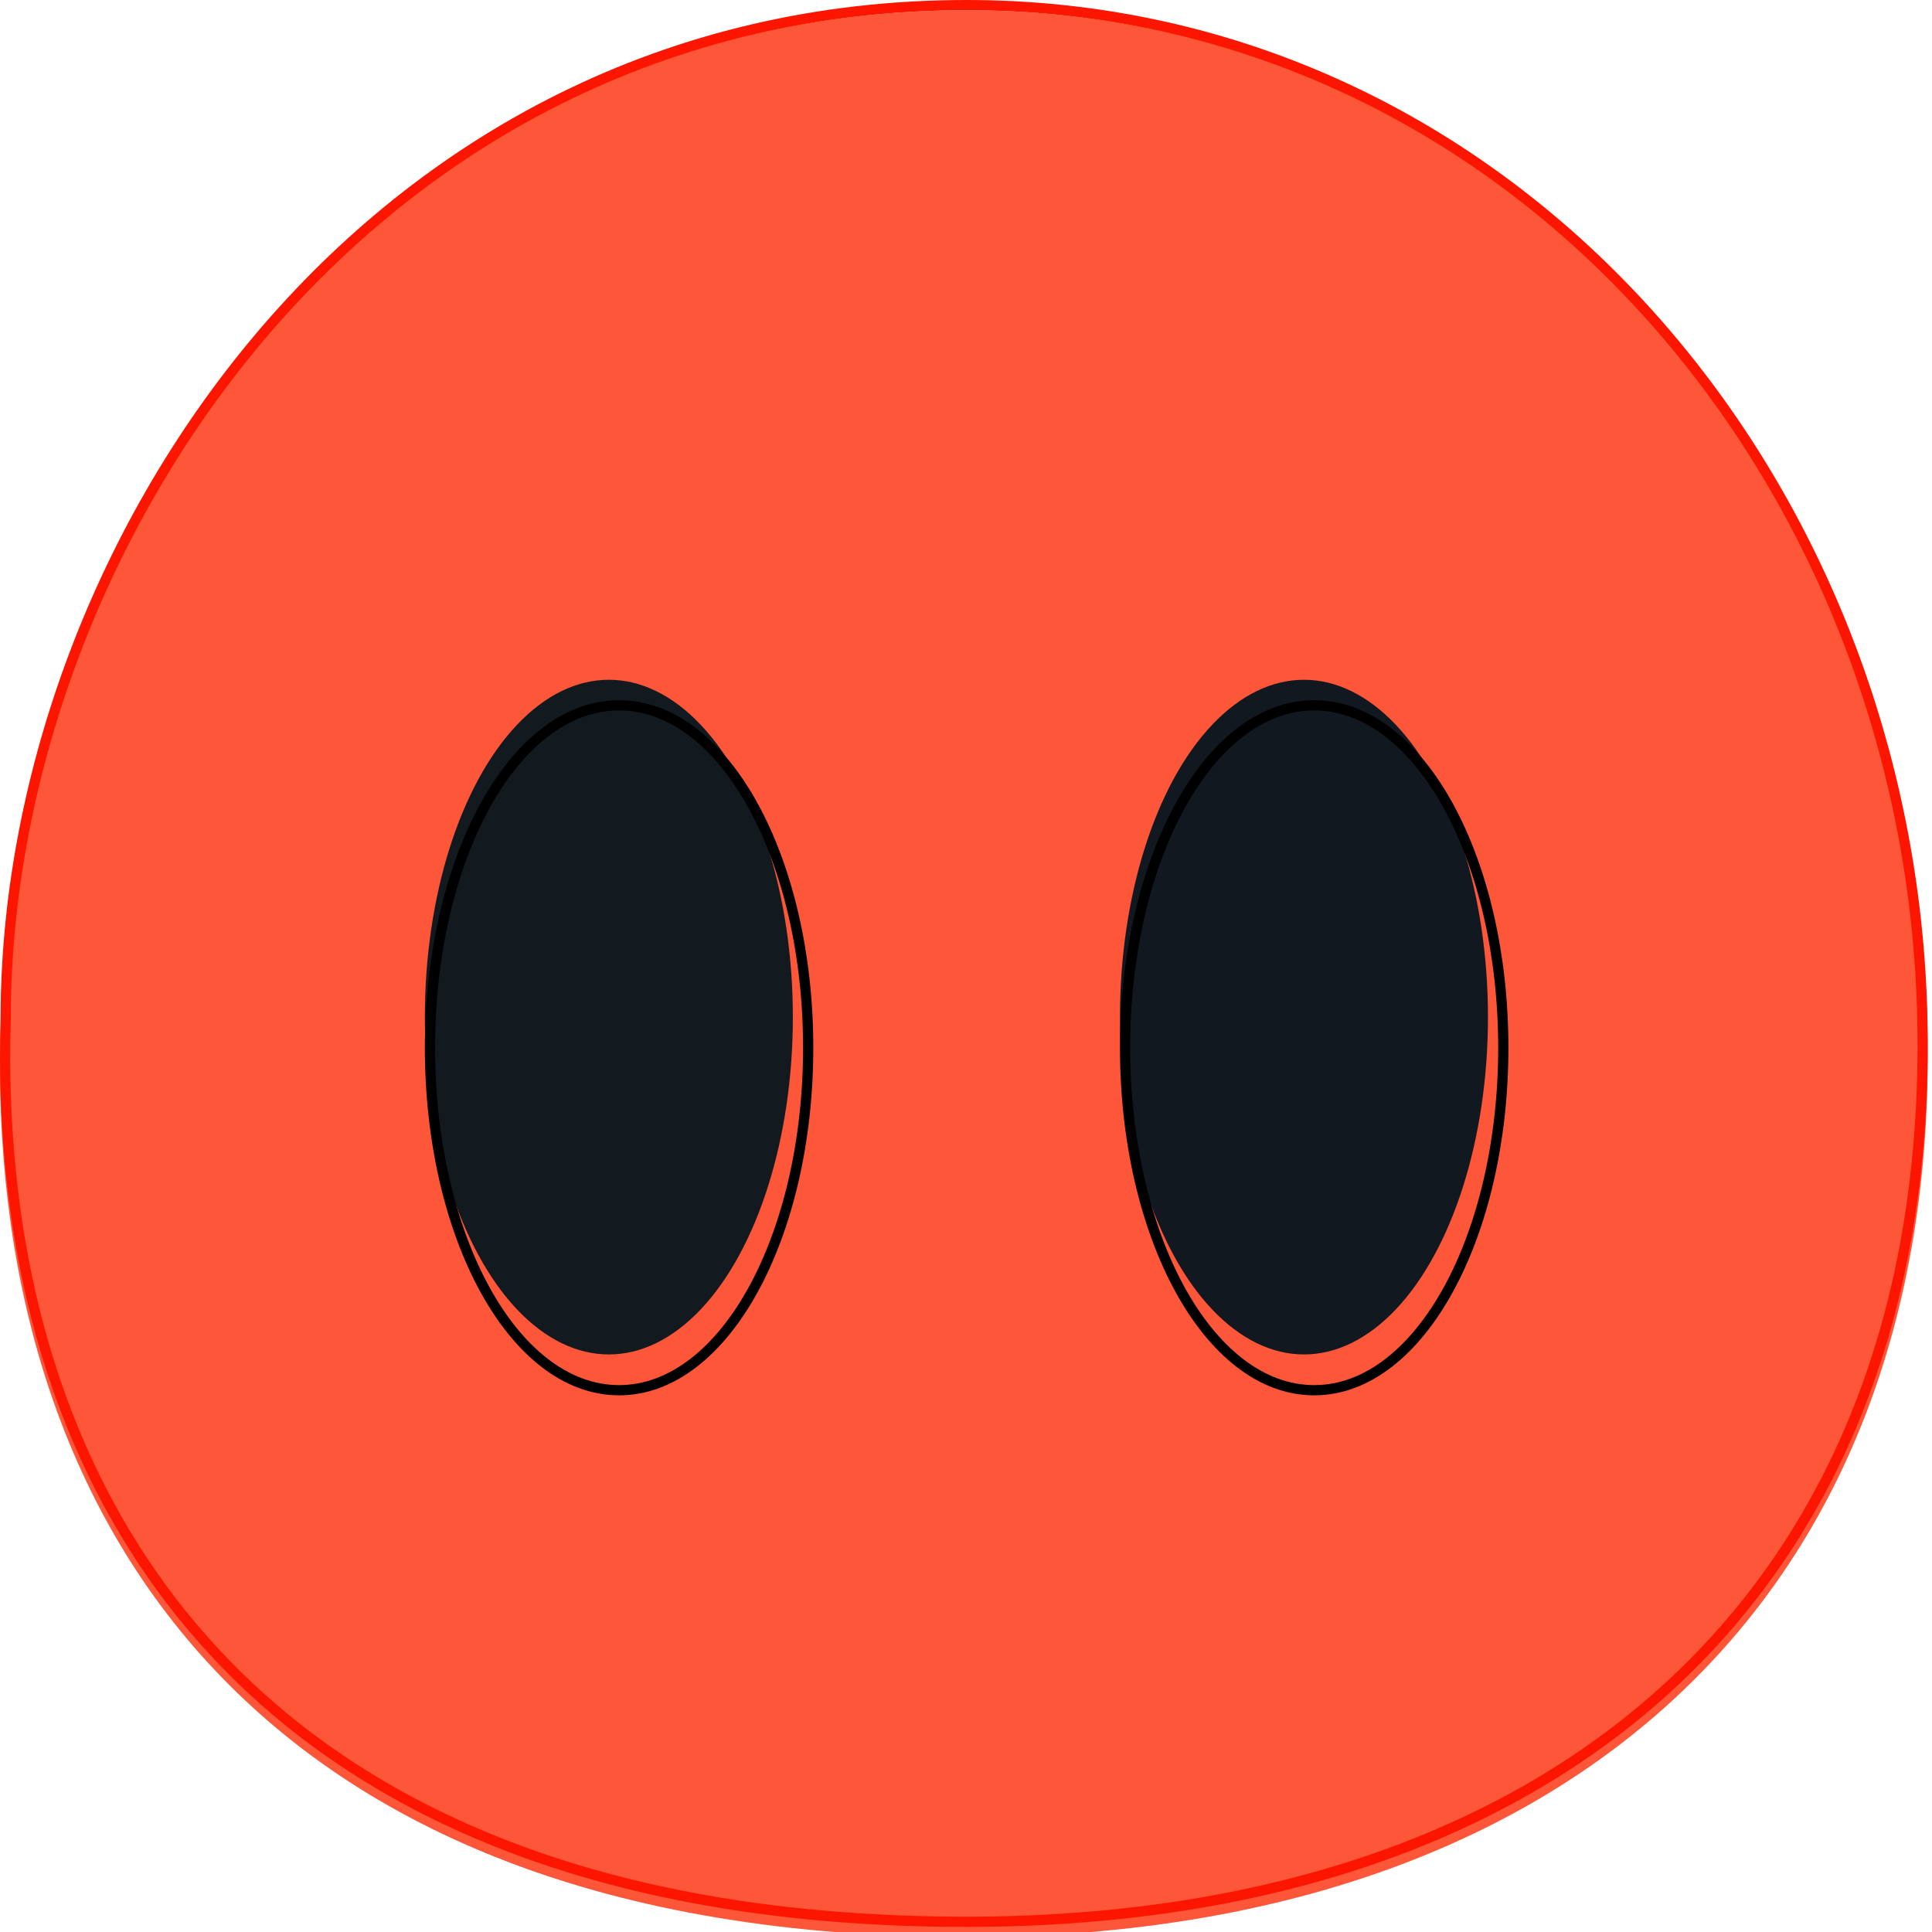 <svg width="189" height="189" viewBox="0 0 189 189" fill="none" xmlns="http://www.w3.org/2000/svg">
<g filter="url(#filter0_ii_1_7)">
<path d="M188.562 100C189.599 156.5 152.062 188.5 94.562 188.5C24.062 188.5 -1.438 146.5 0.062 99.5C0.062 54 35.062 0 94.562 0C148.062 0 187.58 46.5 188.562 100Z" fill="#FE5638"/>
</g>
<path d="M94.562 0.5C147.739 0.5 187.085 46.728 188.062 100.009C188.579 128.14 179.495 150.119 163.176 165.068C146.849 180.025 123.223 188 94.562 188C59.413 188 35.562 177.533 20.681 161.287C5.793 145.035 -0.186 122.926 0.562 99.516L0.562 99.508V99.5C0.562 54.193 35.415 0.5 94.562 0.5Z" stroke="#FC1600"/>
<g filter="url(#filter1_i_1_7)">
<ellipse cx="60.562" cy="102.5" rx="18" ry="33" fill="#131A1F"/>
</g>
<path d="M60.562 69C65.801 69 70.435 72.886 73.729 78.926C77.034 84.984 79.062 93.32 79.062 102.5C79.062 111.68 77.034 120.016 73.729 126.074C70.435 132.114 65.801 136 60.562 136C55.323 136 50.689 132.114 47.395 126.074C44.09 120.016 42.062 111.68 42.062 102.5C42.062 93.32 44.09 84.984 47.395 78.926C50.689 72.886 55.323 69 60.562 69Z" stroke="black"/>
<g filter="url(#filter2_i_1_7)">
<ellipse cx="128.562" cy="102.5" rx="18" ry="33" fill="#121820"/>
</g>
<path d="M128.562 69C133.801 69 138.435 72.886 141.729 78.926C145.034 84.984 147.062 93.32 147.062 102.5C147.062 111.68 145.034 120.016 141.729 126.074C138.435 132.114 133.801 136 128.562 136C123.323 136 118.689 132.114 115.395 126.074C112.09 120.016 110.062 111.68 110.062 102.5C110.062 93.32 112.09 84.984 115.395 78.926C118.689 72.886 123.323 69 128.562 69Z" stroke="black"/>
<defs>
<filter id="filter0_ii_1_7" x="0" y="0" width="188.583" height="188.5" filterUnits="userSpaceOnUse" color-interpolation-filters="sRGB">
<feFlood flood-opacity="0" result="BackgroundImageFix"/>
<feBlend mode="normal" in="SourceGraphic" in2="BackgroundImageFix" result="shape"/>
<feColorMatrix in="SourceAlpha" type="matrix" values="0 0 0 0 0 0 0 0 0 0 0 0 0 0 0 0 0 0 127 0" result="hardAlpha"/>
<feOffset dy="-3"/>
<feComposite in2="hardAlpha" operator="arithmetic" k2="-1" k3="1"/>
<feColorMatrix type="matrix" values="0 0 0 0 1 0 0 0 0 0.165 0 0 0 0 0.035 0 0 0 0.4 0"/>
<feBlend mode="normal" in2="shape" result="effect1_innerShadow_1_7"/>
<feColorMatrix in="SourceAlpha" type="matrix" values="0 0 0 0 0 0 0 0 0 0 0 0 0 0 0 0 0 0 127 0" result="hardAlpha"/>
<feOffset dy="4"/>
<feComposite in2="hardAlpha" operator="arithmetic" k2="-1" k3="1"/>
<feColorMatrix type="matrix" values="0 0 0 0 1 0 0 0 0 1 0 0 0 0 1 0 0 0 0.25 0"/>
<feBlend mode="normal" in2="effect1_innerShadow_1_7" result="effect2_innerShadow_1_7"/>
</filter>
<filter id="filter1_i_1_7" x="41.562" y="68.5" width="38" height="68" filterUnits="userSpaceOnUse" color-interpolation-filters="sRGB">
<feFlood flood-opacity="0" result="BackgroundImageFix"/>
<feBlend mode="normal" in="SourceGraphic" in2="BackgroundImageFix" result="shape"/>
<feColorMatrix in="SourceAlpha" type="matrix" values="0 0 0 0 0 0 0 0 0 0 0 0 0 0 0 0 0 0 127 0" result="hardAlpha"/>
<feOffset dx="-1" dy="-3"/>
<feComposite in2="hardAlpha" operator="arithmetic" k2="-1" k3="1"/>
<feColorMatrix type="matrix" values="0 0 0 0 0 0 0 0 0 0 0 0 0 0 0 0 0 0 1 0"/>
<feBlend mode="normal" in2="shape" result="effect1_innerShadow_1_7"/>
</filter>
<filter id="filter2_i_1_7" x="109.562" y="68.5" width="38" height="68" filterUnits="userSpaceOnUse" color-interpolation-filters="sRGB">
<feFlood flood-opacity="0" result="BackgroundImageFix"/>
<feBlend mode="normal" in="SourceGraphic" in2="BackgroundImageFix" result="shape"/>
<feColorMatrix in="SourceAlpha" type="matrix" values="0 0 0 0 0 0 0 0 0 0 0 0 0 0 0 0 0 0 127 0" result="hardAlpha"/>
<feOffset dx="-1" dy="-3"/>
<feComposite in2="hardAlpha" operator="arithmetic" k2="-1" k3="1"/>
<feColorMatrix type="matrix" values="0 0 0 0 0 0 0 0 0 0 0 0 0 0 0 0 0 0 1 0"/>
<feBlend mode="normal" in2="shape" result="effect1_innerShadow_1_7"/>
</filter>
</defs>
</svg>
